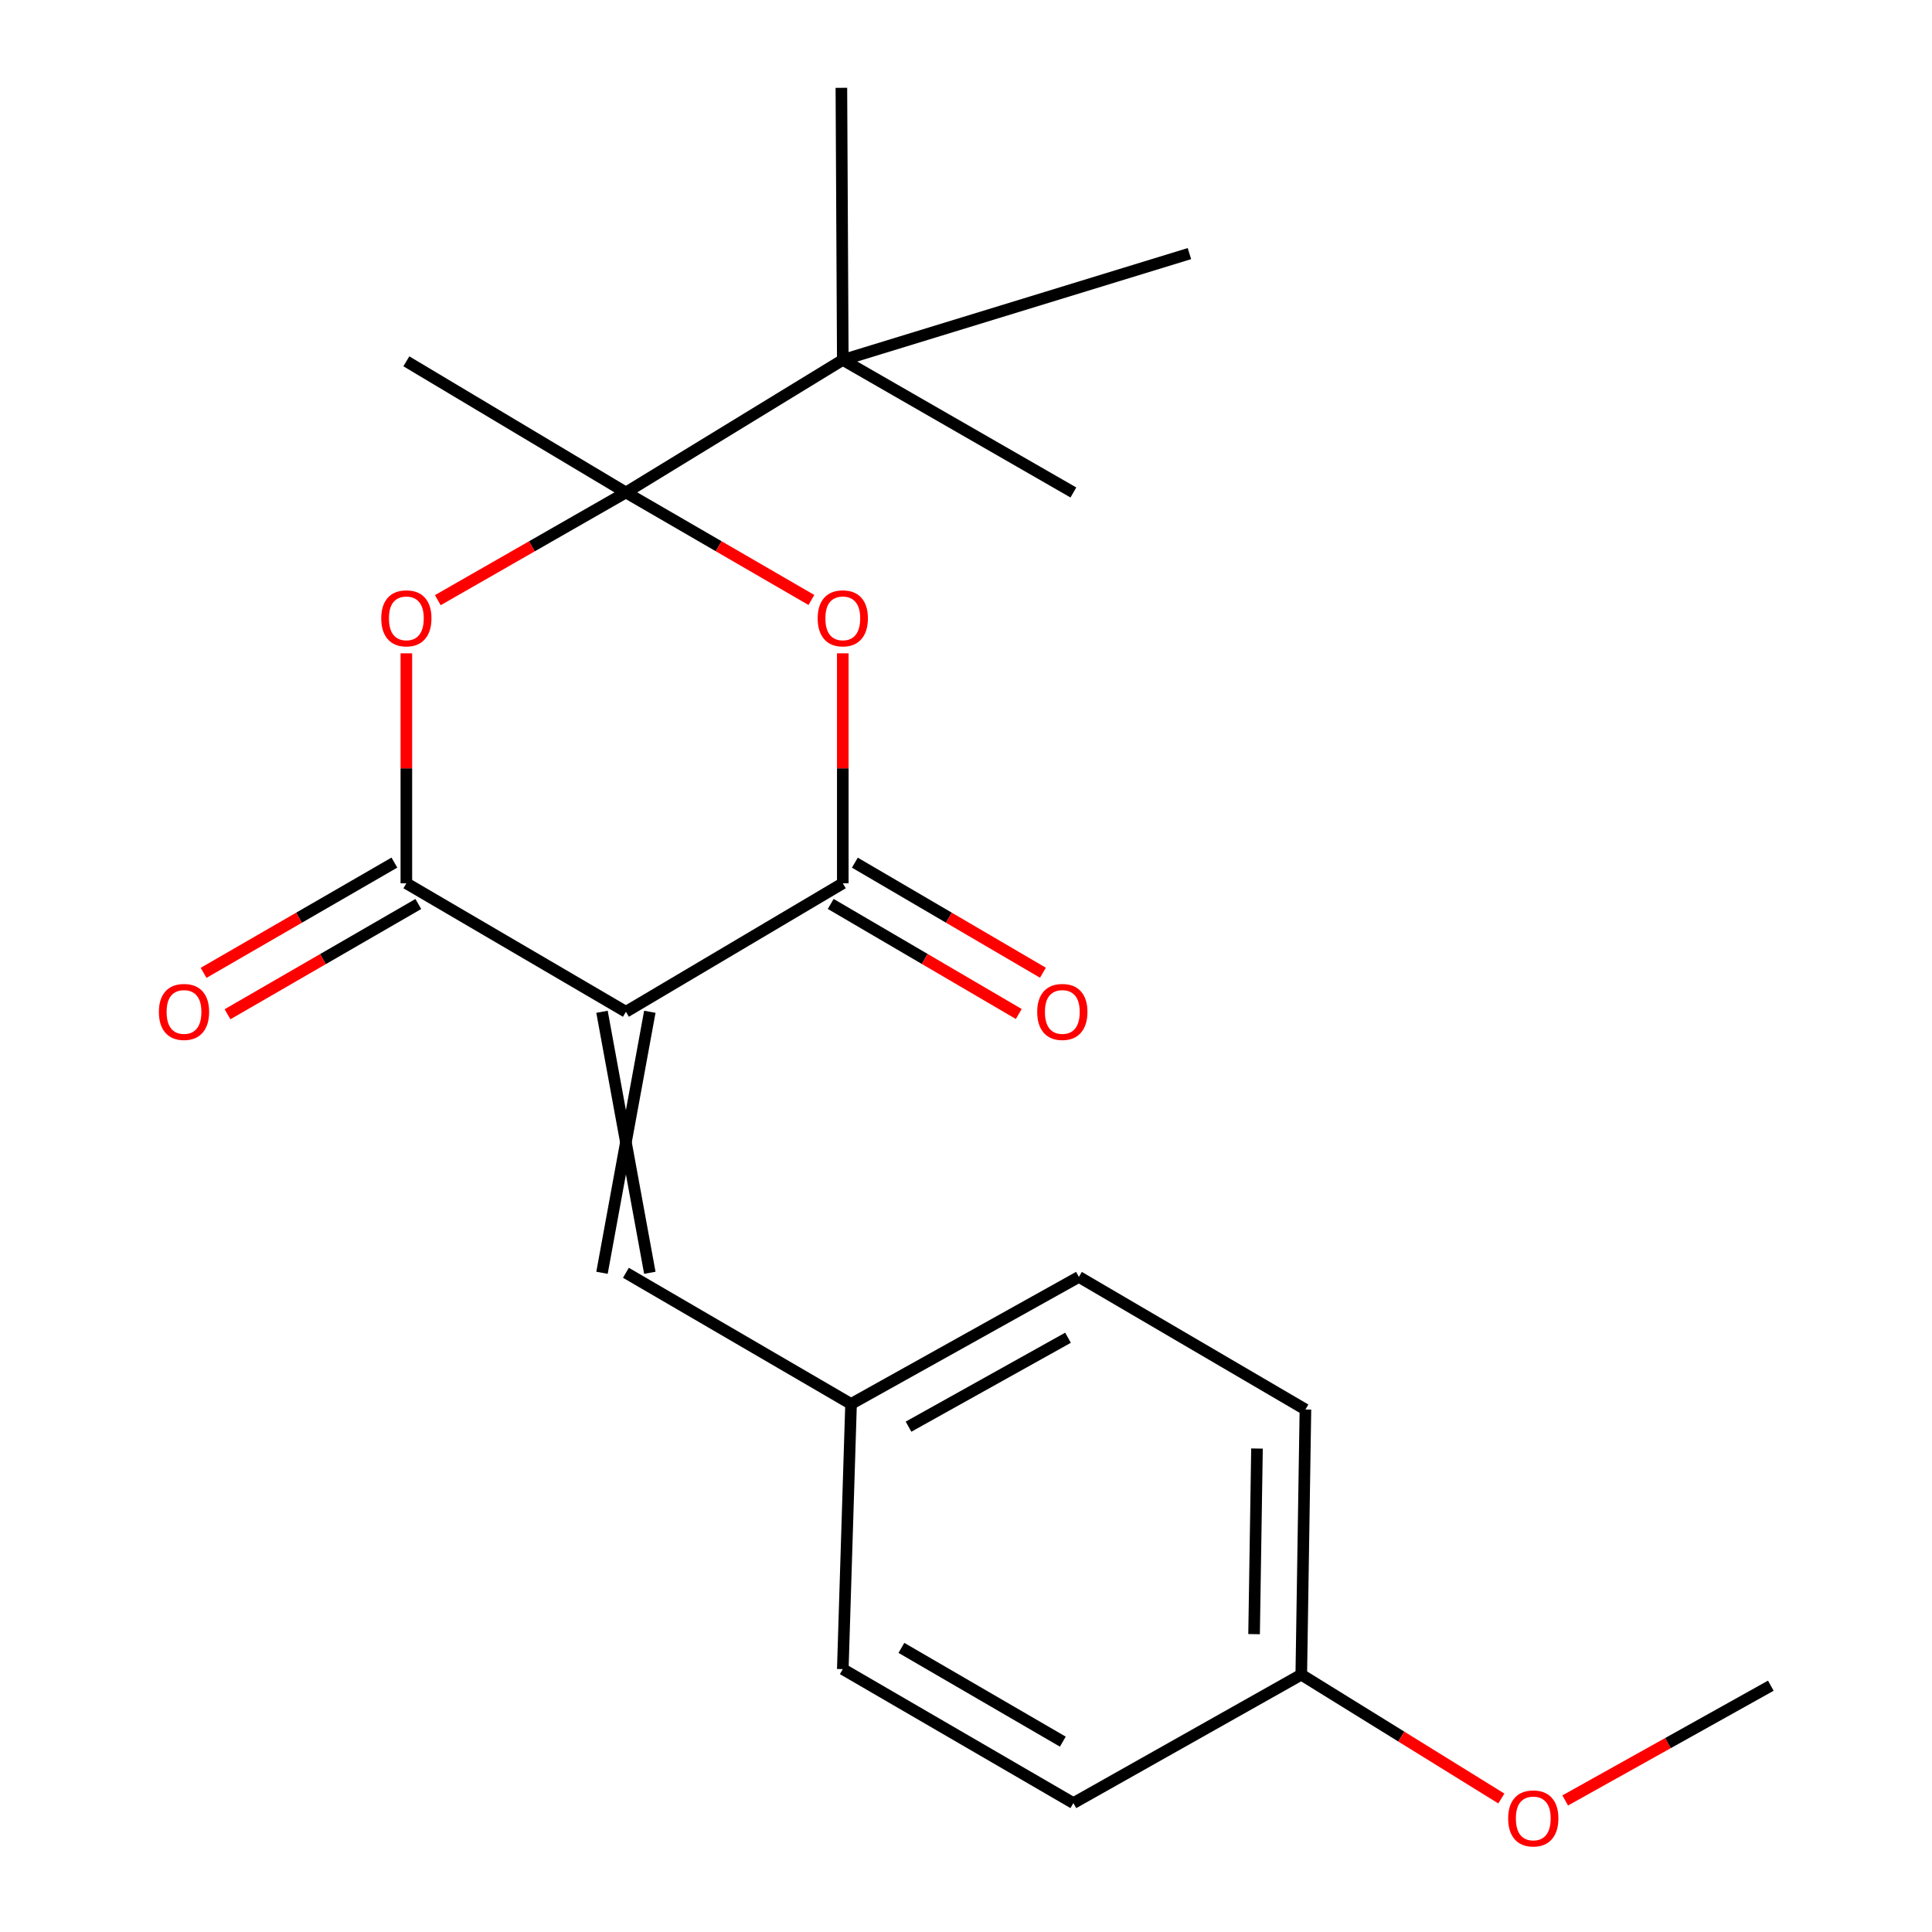 <?xml version='1.0' encoding='iso-8859-1'?>
<svg version='1.1' baseProfile='full'
              xmlns='http://www.w3.org/2000/svg'
                      xmlns:rdkit='http://www.rdkit.org/xml'
                      xmlns:xlink='http://www.w3.org/1999/xlink'
                  xml:space='preserve'
width='1000px' height='1000px' viewBox='0 0 1000 1000'>
<!-- END OF HEADER -->
<rect style='opacity:1.0;fill:#FFFFFF;stroke:none' width='1000' height='1000' x='0' y='0'> </rect>
<path class='bond-1' d='M 323.973,523.697 L 436.228,457.194' style='fill:none;fill-rule:evenodd;stroke:#000000;stroke-width:6px;stroke-linecap:butt;stroke-linejoin:miter;stroke-opacity:1' />
<path class='bond-2' d='M 323.973,523.697 L 210.329,457.194' style='fill:none;fill-rule:evenodd;stroke:#000000;stroke-width:6px;stroke-linecap:butt;stroke-linejoin:miter;stroke-opacity:1' />
<path class='bond-5' d='M 311.596,523.697 L 336.349,658.794' style='fill:none;fill-rule:evenodd;stroke:#000000;stroke-width:6px;stroke-linecap:butt;stroke-linejoin:miter;stroke-opacity:1' />
<path class='bond-5' d='M 336.349,523.697 L 311.596,658.794' style='fill:none;fill-rule:evenodd;stroke:#000000;stroke-width:6px;stroke-linecap:butt;stroke-linejoin:miter;stroke-opacity:1' />
<path class='bond-0' d='M 323.973,254.907 L 275.288,282.778' style='fill:none;fill-rule:evenodd;stroke:#000000;stroke-width:6px;stroke-linecap:butt;stroke-linejoin:miter;stroke-opacity:1' />
<path class='bond-0' d='M 275.288,282.778 L 226.603,310.65' style='fill:none;fill-rule:evenodd;stroke:#FF0000;stroke-width:6px;stroke-linecap:butt;stroke-linejoin:miter;stroke-opacity:1' />
<path class='bond-6' d='M 323.973,254.907 L 436.228,186.286' style='fill:none;fill-rule:evenodd;stroke:#000000;stroke-width:6px;stroke-linecap:butt;stroke-linejoin:miter;stroke-opacity:1' />
<path class='bond-10' d='M 323.973,254.907 L 210.329,187.015' style='fill:none;fill-rule:evenodd;stroke:#000000;stroke-width:6px;stroke-linecap:butt;stroke-linejoin:miter;stroke-opacity:1' />
<path class='bond-21' d='M 323.973,254.907 L 371.979,282.729' style='fill:none;fill-rule:evenodd;stroke:#000000;stroke-width:6px;stroke-linecap:butt;stroke-linejoin:miter;stroke-opacity:1' />
<path class='bond-21' d='M 371.979,282.729 L 419.984,310.552' style='fill:none;fill-rule:evenodd;stroke:#FF0000;stroke-width:6px;stroke-linecap:butt;stroke-linejoin:miter;stroke-opacity:1' />
<path class='bond-4' d='M 436.228,457.194 L 436.228,397.675' style='fill:none;fill-rule:evenodd;stroke:#000000;stroke-width:6px;stroke-linecap:butt;stroke-linejoin:miter;stroke-opacity:1' />
<path class='bond-4' d='M 436.228,397.675 L 436.228,338.157' style='fill:none;fill-rule:evenodd;stroke:#FF0000;stroke-width:6px;stroke-linecap:butt;stroke-linejoin:miter;stroke-opacity:1' />
<path class='bond-8' d='M 429.976,467.876 L 478.646,496.36' style='fill:none;fill-rule:evenodd;stroke:#000000;stroke-width:6px;stroke-linecap:butt;stroke-linejoin:miter;stroke-opacity:1' />
<path class='bond-8' d='M 478.646,496.36 L 527.315,524.844' style='fill:none;fill-rule:evenodd;stroke:#FF0000;stroke-width:6px;stroke-linecap:butt;stroke-linejoin:miter;stroke-opacity:1' />
<path class='bond-8' d='M 442.479,446.513 L 491.149,474.997' style='fill:none;fill-rule:evenodd;stroke:#000000;stroke-width:6px;stroke-linecap:butt;stroke-linejoin:miter;stroke-opacity:1' />
<path class='bond-8' d='M 491.149,474.997 L 539.818,503.481' style='fill:none;fill-rule:evenodd;stroke:#FF0000;stroke-width:6px;stroke-linecap:butt;stroke-linejoin:miter;stroke-opacity:1' />
<path class='bond-3' d='M 210.329,457.194 L 210.329,397.675' style='fill:none;fill-rule:evenodd;stroke:#000000;stroke-width:6px;stroke-linecap:butt;stroke-linejoin:miter;stroke-opacity:1' />
<path class='bond-3' d='M 210.329,397.675 L 210.329,338.157' style='fill:none;fill-rule:evenodd;stroke:#FF0000;stroke-width:6px;stroke-linecap:butt;stroke-linejoin:miter;stroke-opacity:1' />
<path class='bond-7' d='M 204.137,446.478 L 154.754,475.014' style='fill:none;fill-rule:evenodd;stroke:#000000;stroke-width:6px;stroke-linecap:butt;stroke-linejoin:miter;stroke-opacity:1' />
<path class='bond-7' d='M 154.754,475.014 L 105.372,503.549' style='fill:none;fill-rule:evenodd;stroke:#FF0000;stroke-width:6px;stroke-linecap:butt;stroke-linejoin:miter;stroke-opacity:1' />
<path class='bond-7' d='M 216.521,467.91 L 167.139,496.446' style='fill:none;fill-rule:evenodd;stroke:#000000;stroke-width:6px;stroke-linecap:butt;stroke-linejoin:miter;stroke-opacity:1' />
<path class='bond-7' d='M 167.139,496.446 L 117.756,524.981' style='fill:none;fill-rule:evenodd;stroke:#FF0000;stroke-width:6px;stroke-linecap:butt;stroke-linejoin:miter;stroke-opacity:1' />
<path class='bond-9' d='M 323.973,658.794 L 440.505,726.686' style='fill:none;fill-rule:evenodd;stroke:#000000;stroke-width:6px;stroke-linecap:butt;stroke-linejoin:miter;stroke-opacity:1' />
<path class='bond-17' d='M 436.228,186.286 L 555.579,254.907' style='fill:none;fill-rule:evenodd;stroke:#000000;stroke-width:6px;stroke-linecap:butt;stroke-linejoin:miter;stroke-opacity:1' />
<path class='bond-18' d='M 436.228,186.286 L 435.499,45.455' style='fill:none;fill-rule:evenodd;stroke:#000000;stroke-width:6px;stroke-linecap:butt;stroke-linejoin:miter;stroke-opacity:1' />
<path class='bond-19' d='M 436.228,186.286 L 615.646,131.265' style='fill:none;fill-rule:evenodd;stroke:#000000;stroke-width:6px;stroke-linecap:butt;stroke-linejoin:miter;stroke-opacity:1' />
<path class='bond-12' d='M 440.505,726.686 L 436.228,863.942' style='fill:none;fill-rule:evenodd;stroke:#000000;stroke-width:6px;stroke-linecap:butt;stroke-linejoin:miter;stroke-opacity:1' />
<path class='bond-13' d='M 440.505,726.686 L 558.439,660.926' style='fill:none;fill-rule:evenodd;stroke:#000000;stroke-width:6px;stroke-linecap:butt;stroke-linejoin:miter;stroke-opacity:1' />
<path class='bond-13' d='M 470.25,738.441 L 552.804,692.409' style='fill:none;fill-rule:evenodd;stroke:#000000;stroke-width:6px;stroke-linecap:butt;stroke-linejoin:miter;stroke-opacity:1' />
<path class='bond-11' d='M 673.541,866.802 L 675.686,729.56' style='fill:none;fill-rule:evenodd;stroke:#000000;stroke-width:6px;stroke-linecap:butt;stroke-linejoin:miter;stroke-opacity:1' />
<path class='bond-11' d='M 649.113,845.829 L 650.614,749.76' style='fill:none;fill-rule:evenodd;stroke:#000000;stroke-width:6px;stroke-linecap:butt;stroke-linejoin:miter;stroke-opacity:1' />
<path class='bond-16' d='M 673.541,866.802 L 725.316,898.85' style='fill:none;fill-rule:evenodd;stroke:#000000;stroke-width:6px;stroke-linecap:butt;stroke-linejoin:miter;stroke-opacity:1' />
<path class='bond-16' d='M 725.316,898.85 L 777.09,930.898' style='fill:none;fill-rule:evenodd;stroke:#FF0000;stroke-width:6px;stroke-linecap:butt;stroke-linejoin:miter;stroke-opacity:1' />
<path class='bond-22' d='M 673.541,866.802 L 555.579,933.278' style='fill:none;fill-rule:evenodd;stroke:#000000;stroke-width:6px;stroke-linecap:butt;stroke-linejoin:miter;stroke-opacity:1' />
<path class='bond-14' d='M 436.228,863.942 L 555.579,933.278' style='fill:none;fill-rule:evenodd;stroke:#000000;stroke-width:6px;stroke-linecap:butt;stroke-linejoin:miter;stroke-opacity:1' />
<path class='bond-14' d='M 466.565,852.939 L 550.11,901.474' style='fill:none;fill-rule:evenodd;stroke:#000000;stroke-width:6px;stroke-linecap:butt;stroke-linejoin:miter;stroke-opacity:1' />
<path class='bond-15' d='M 558.439,660.926 L 675.686,729.56' style='fill:none;fill-rule:evenodd;stroke:#000000;stroke-width:6px;stroke-linecap:butt;stroke-linejoin:miter;stroke-opacity:1' />
<path class='bond-20' d='M 810.141,931.91 L 863.358,902.21' style='fill:none;fill-rule:evenodd;stroke:#FF0000;stroke-width:6px;stroke-linecap:butt;stroke-linejoin:miter;stroke-opacity:1' />
<path class='bond-20' d='M 863.358,902.21 L 916.575,872.509' style='fill:none;fill-rule:evenodd;stroke:#000000;stroke-width:6px;stroke-linecap:butt;stroke-linejoin:miter;stroke-opacity:1' />
<path  class='atom-4' d='M 197.329 320.046
Q 197.329 313.246, 200.689 309.446
Q 204.049 305.646, 210.329 305.646
Q 216.609 305.646, 219.969 309.446
Q 223.329 313.246, 223.329 320.046
Q 223.329 326.926, 219.929 330.846
Q 216.529 334.726, 210.329 334.726
Q 204.089 334.726, 200.689 330.846
Q 197.329 326.966, 197.329 320.046
M 210.329 331.526
Q 214.649 331.526, 216.969 328.646
Q 219.329 325.726, 219.329 320.046
Q 219.329 314.486, 216.969 311.686
Q 214.649 308.846, 210.329 308.846
Q 206.009 308.846, 203.649 311.646
Q 201.329 314.446, 201.329 320.046
Q 201.329 325.766, 203.649 328.646
Q 206.009 331.526, 210.329 331.526
' fill='#FF0000'/>
<path  class='atom-5' d='M 423.228 320.046
Q 423.228 313.246, 426.588 309.446
Q 429.948 305.646, 436.228 305.646
Q 442.508 305.646, 445.868 309.446
Q 449.228 313.246, 449.228 320.046
Q 449.228 326.926, 445.828 330.846
Q 442.428 334.726, 436.228 334.726
Q 429.988 334.726, 426.588 330.846
Q 423.228 326.966, 423.228 320.046
M 436.228 331.526
Q 440.548 331.526, 442.868 328.646
Q 445.228 325.726, 445.228 320.046
Q 445.228 314.486, 442.868 311.686
Q 440.548 308.846, 436.228 308.846
Q 431.908 308.846, 429.548 311.646
Q 427.228 314.446, 427.228 320.046
Q 427.228 325.766, 429.548 328.646
Q 431.908 331.526, 436.228 331.526
' fill='#FF0000'/>
<path  class='atom-8' d='M 82.241 523.777
Q 82.241 516.977, 85.601 513.177
Q 88.961 509.377, 95.241 509.377
Q 101.521 509.377, 104.881 513.177
Q 108.241 516.977, 108.241 523.777
Q 108.241 530.657, 104.841 534.577
Q 101.441 538.457, 95.241 538.457
Q 89.001 538.457, 85.601 534.577
Q 82.241 530.697, 82.241 523.777
M 95.241 535.257
Q 99.561 535.257, 101.881 532.377
Q 104.241 529.457, 104.241 523.777
Q 104.241 518.217, 101.881 515.417
Q 99.561 512.577, 95.241 512.577
Q 90.921 512.577, 88.561 515.377
Q 86.241 518.177, 86.241 523.777
Q 86.241 529.497, 88.561 532.377
Q 90.921 535.257, 95.241 535.257
' fill='#FF0000'/>
<path  class='atom-9' d='M 536.858 523.777
Q 536.858 516.977, 540.218 513.177
Q 543.578 509.377, 549.858 509.377
Q 556.138 509.377, 559.498 513.177
Q 562.858 516.977, 562.858 523.777
Q 562.858 530.657, 559.458 534.577
Q 556.058 538.457, 549.858 538.457
Q 543.618 538.457, 540.218 534.577
Q 536.858 530.697, 536.858 523.777
M 549.858 535.257
Q 554.178 535.257, 556.498 532.377
Q 558.858 529.457, 558.858 523.777
Q 558.858 518.217, 556.498 515.417
Q 554.178 512.577, 549.858 512.577
Q 545.538 512.577, 543.178 515.377
Q 540.858 518.177, 540.858 523.777
Q 540.858 529.497, 543.178 532.377
Q 545.538 535.257, 549.858 535.257
' fill='#FF0000'/>
<path  class='atom-17' d='M 780.621 941.21
Q 780.621 934.41, 783.981 930.61
Q 787.341 926.81, 793.621 926.81
Q 799.901 926.81, 803.261 930.61
Q 806.621 934.41, 806.621 941.21
Q 806.621 948.09, 803.221 952.01
Q 799.821 955.89, 793.621 955.89
Q 787.381 955.89, 783.981 952.01
Q 780.621 948.13, 780.621 941.21
M 793.621 952.69
Q 797.941 952.69, 800.261 949.81
Q 802.621 946.89, 802.621 941.21
Q 802.621 935.65, 800.261 932.85
Q 797.941 930.01, 793.621 930.01
Q 789.301 930.01, 786.941 932.81
Q 784.621 935.61, 784.621 941.21
Q 784.621 946.93, 786.941 949.81
Q 789.301 952.69, 793.621 952.69
' fill='#FF0000'/>
</svg>
